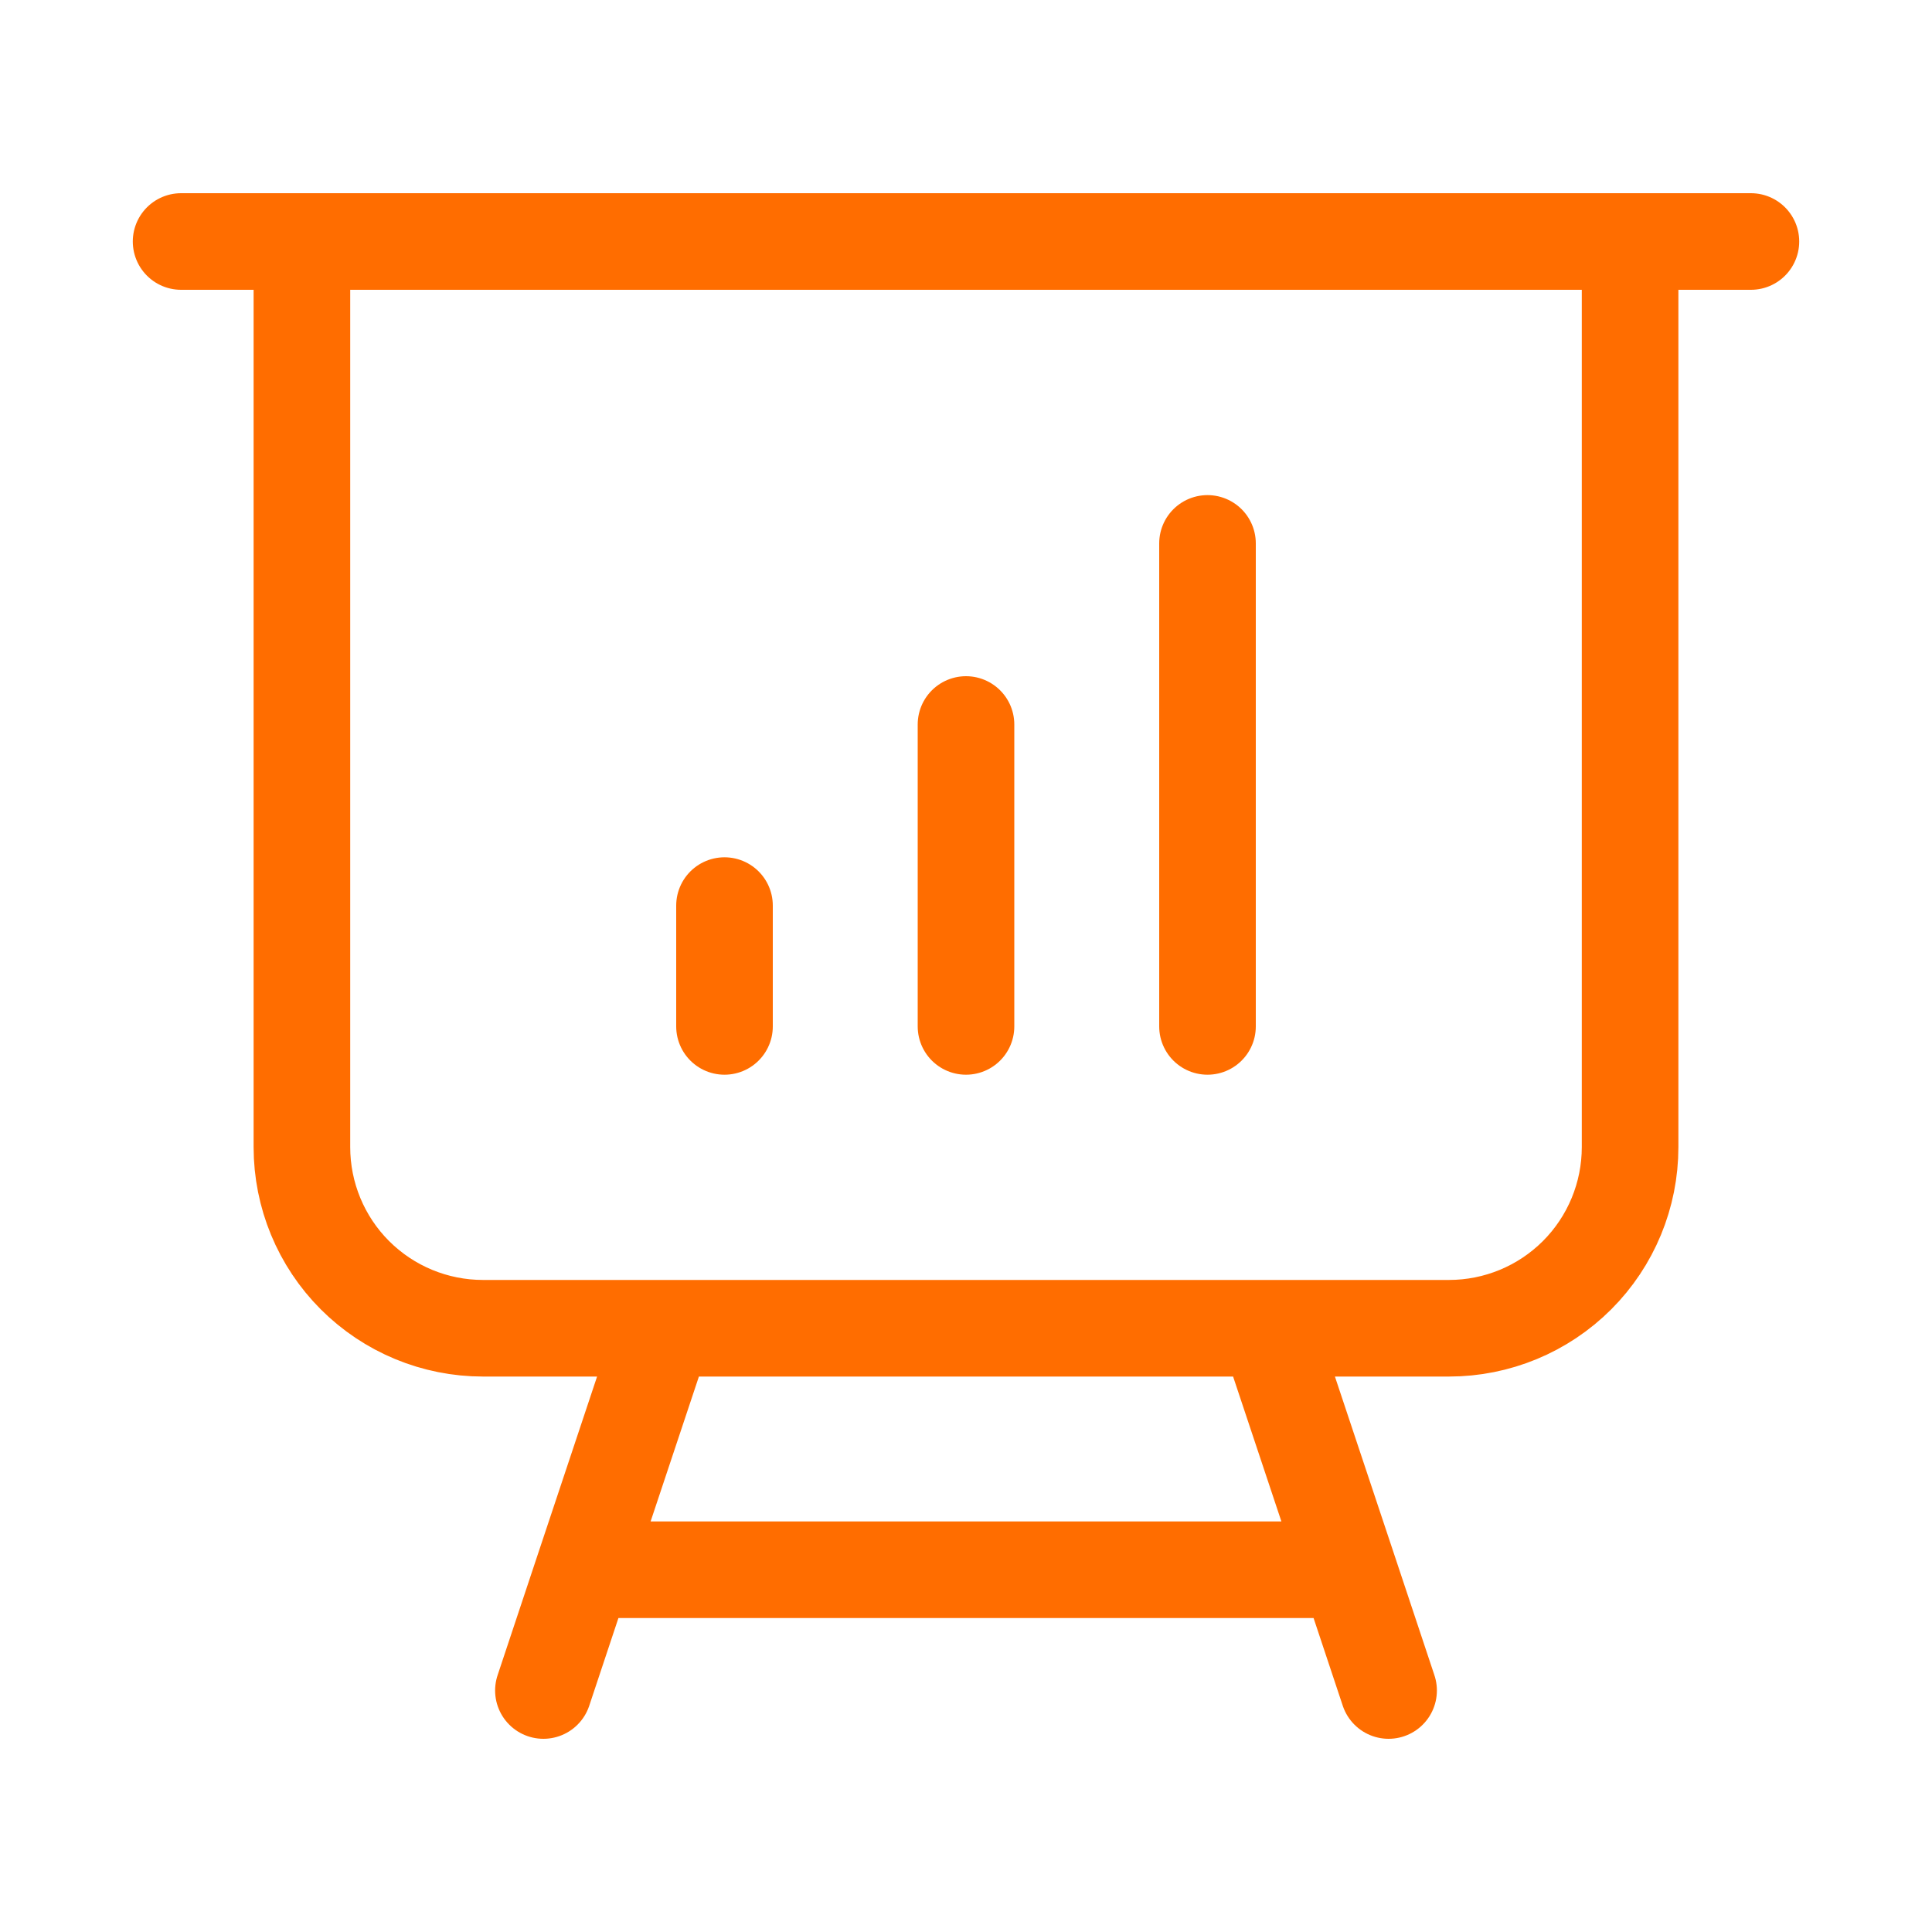 <svg width="30" height="30" viewBox="0 0 30 30" fill="none" xmlns="http://www.w3.org/2000/svg">
<path d="M4.688 3.75V17.812C4.688 18.558 4.984 19.274 5.511 19.801C6.039 20.329 6.754 20.625 7.5 20.625H10.312M4.688 3.75H2.812M4.688 3.75H25.312M10.312 20.625H19.688M10.312 20.625L9.062 24.375M25.312 3.75H27.188M25.312 3.75V17.812C25.312 18.558 25.016 19.274 24.489 19.801C23.961 20.329 23.246 20.625 22.5 20.625H19.688M19.688 20.625L20.938 24.375M9.062 24.375H20.938M9.062 24.375L8.438 26.25M20.938 24.375L21.562 26.25M11.25 14.062V15.938M15 11.25V15.938M18.75 8.438V15.938" stroke="#FF6D00" stroke-width="1.5" stroke-linecap="round" stroke-linejoin="round"/>
</svg>
